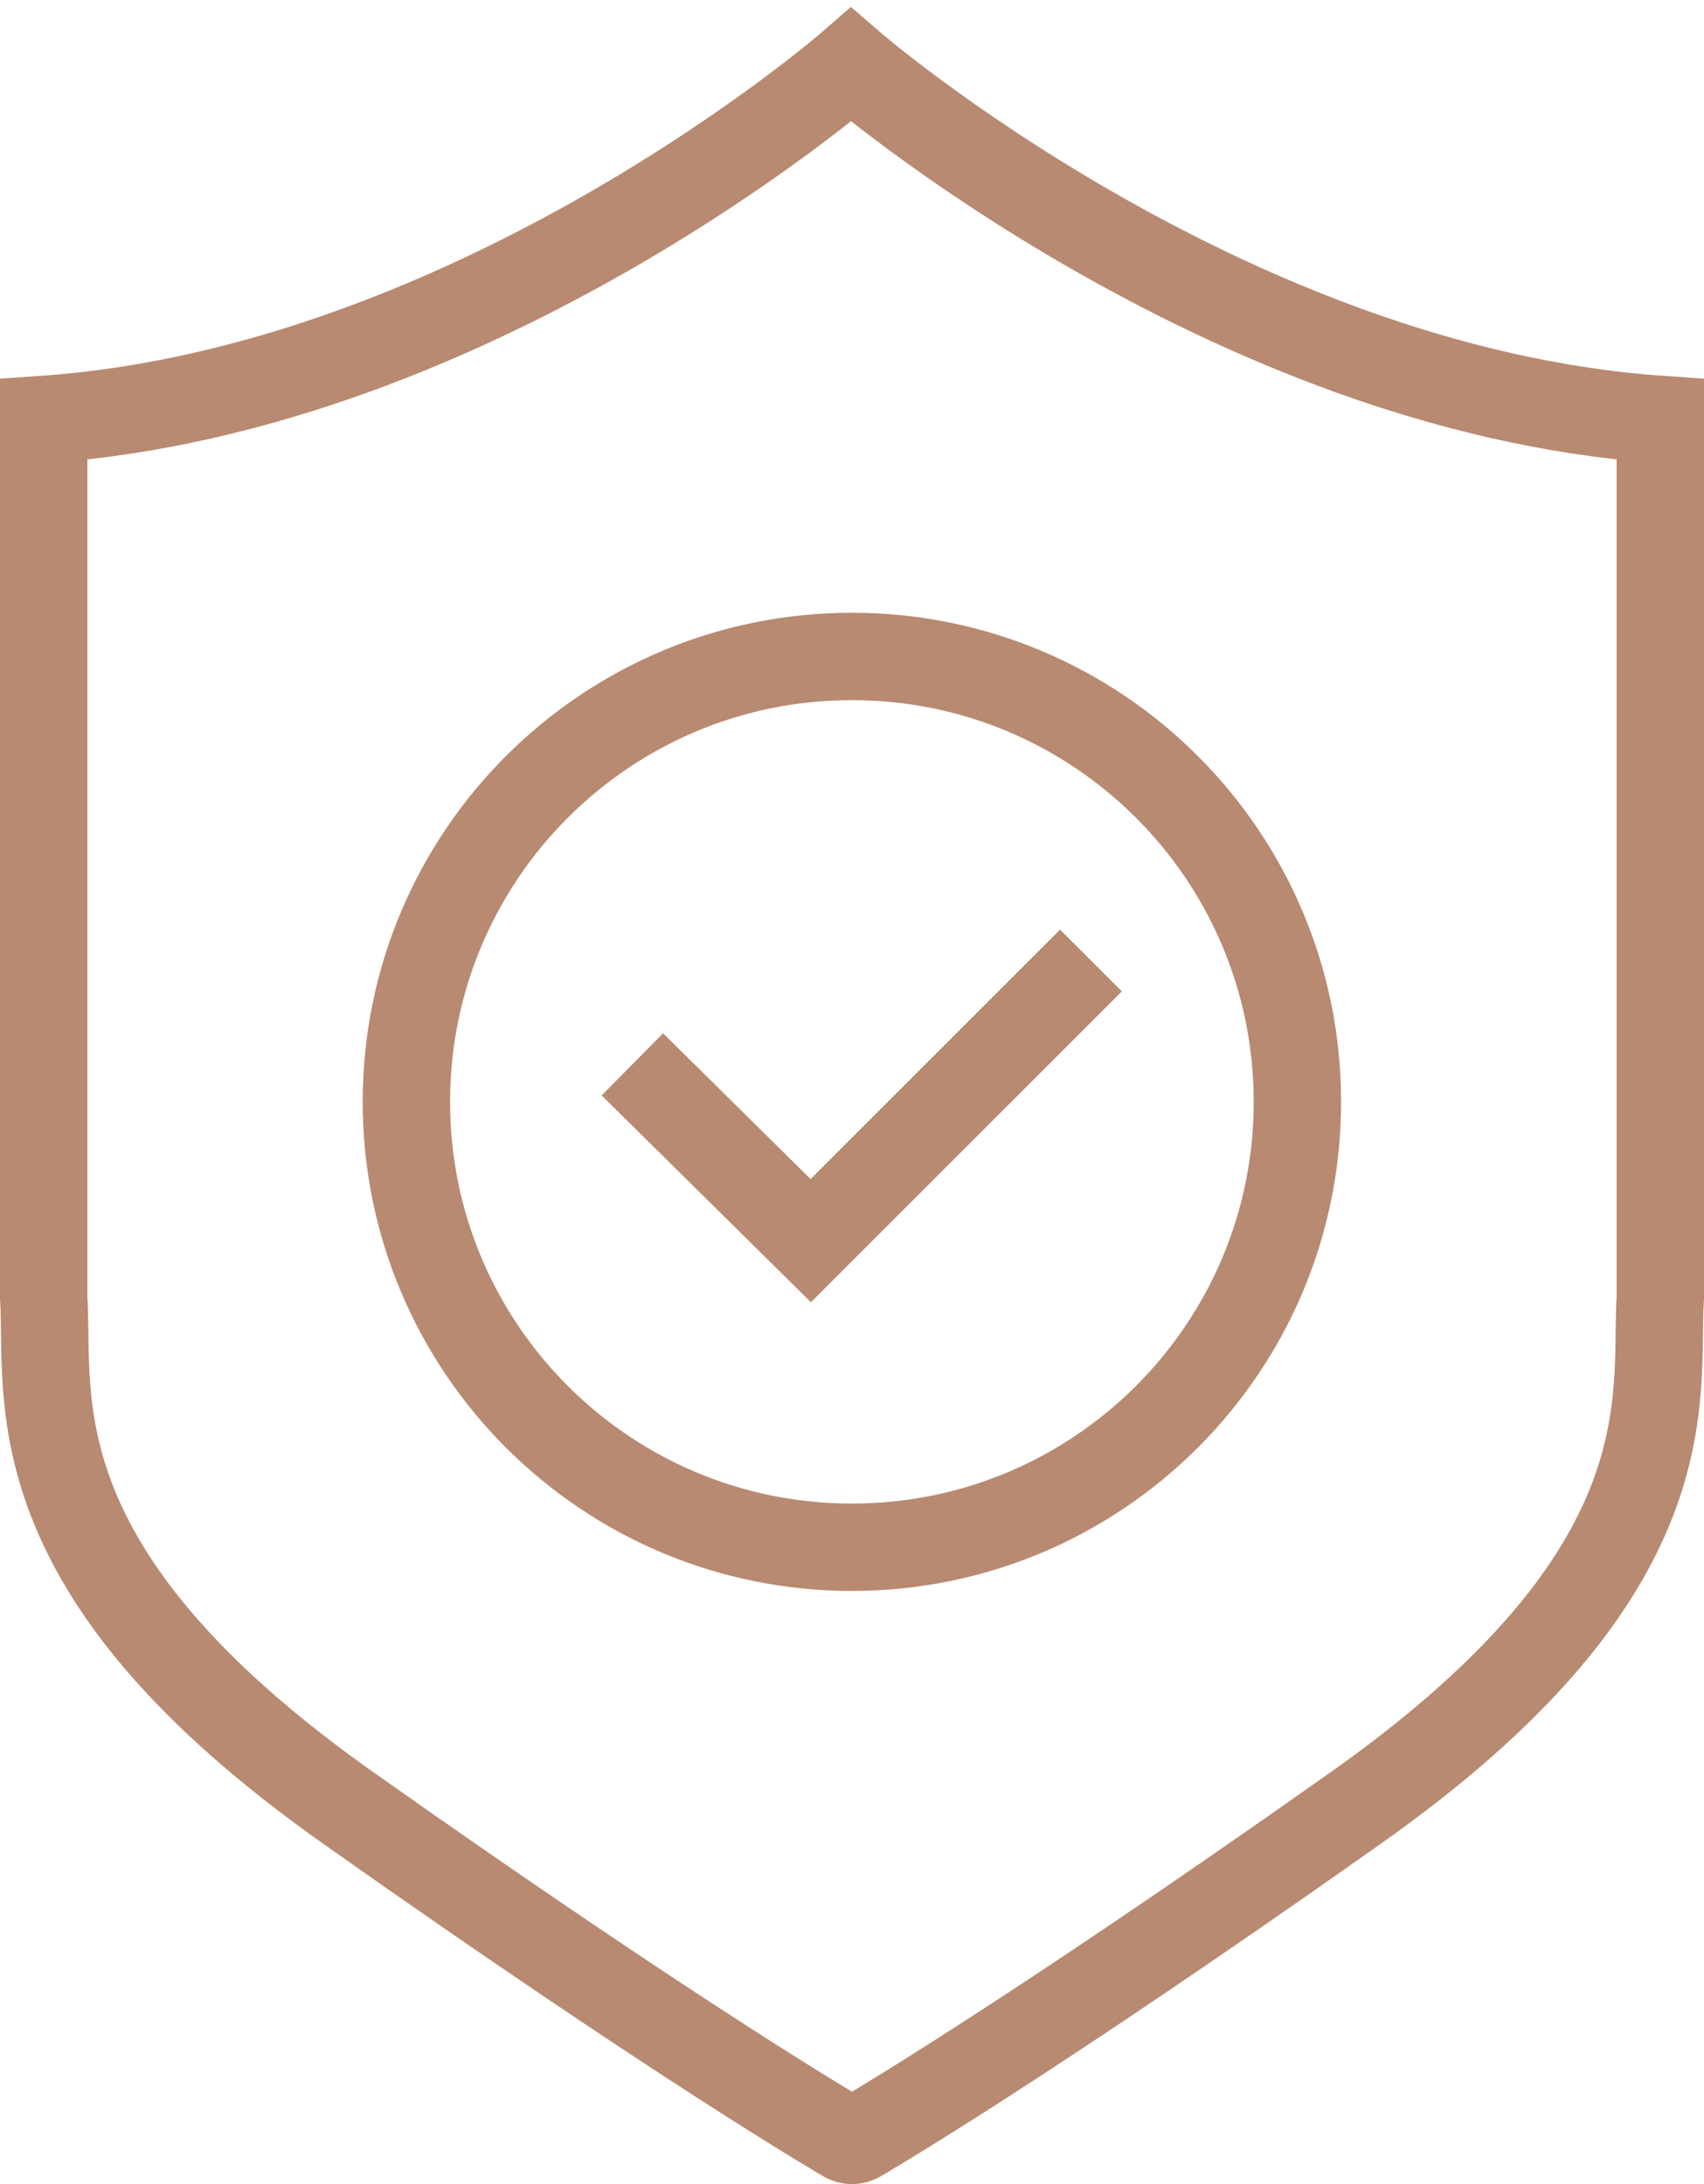 <?xml version="1.0" encoding="UTF-8"?> <svg xmlns="http://www.w3.org/2000/svg" width="39" height="50" viewBox="0 0 39 50" fill="none"><path d="M14.473 24.366L18.556 28.402L24.969 21.989" stroke="#B88A71" stroke-width="2" stroke-miterlimit="3.864"></path><path d="M19.497 35.421C25.129 35.421 29.694 30.856 29.694 25.225C29.694 19.593 25.129 15.028 19.497 15.028C13.866 15.028 9.301 19.593 9.301 25.225C9.301 30.856 13.866 35.421 19.497 35.421Z" stroke="#B88A71" stroke-width="2" stroke-miterlimit="3.864"></path><path fill-rule="evenodd" clip-rule="evenodd" d="M19.339 48.953C19.339 48.953 15.671 46.832 7.967 41.387C0.281 35.956 1.139 32.023 1 29.692V9.602C10.943 8.91 19.477 1.483 19.477 1.483C19.477 1.483 28.057 8.91 38 9.602V29.692C37.861 32.023 38.719 35.956 31.033 41.387C23.329 46.832 19.661 48.953 19.661 48.953C19.552 49.016 19.445 49.016 19.339 48.953Z" stroke="#B88A71" stroke-width="2" stroke-miterlimit="3.864"></path></svg> 